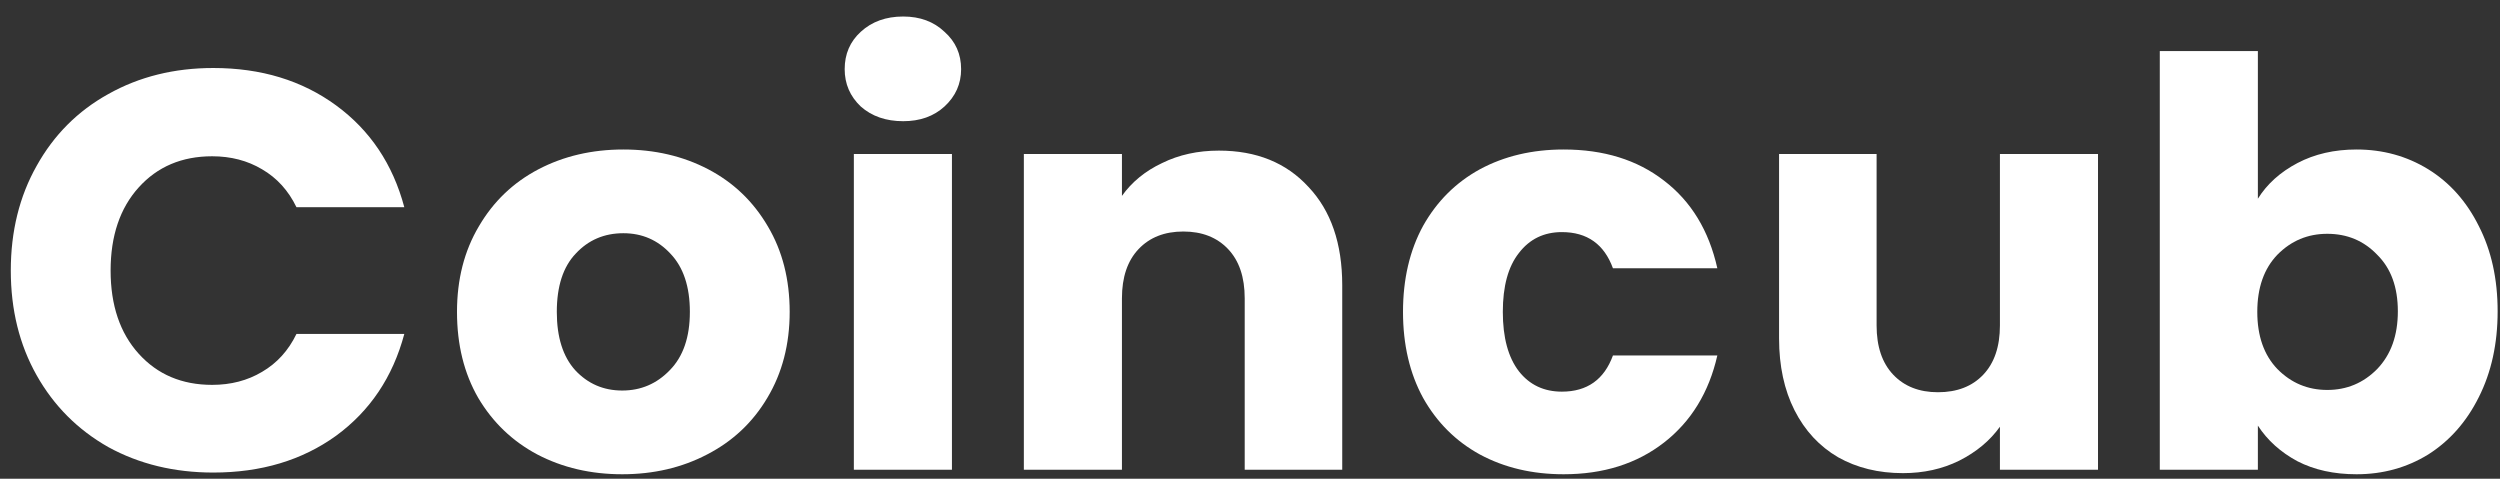 <svg width="94" height="18" viewBox="0 0 94 18" fill="none" xmlns="http://www.w3.org/2000/svg">
<rect x="0" y="0" width="94" height="18" fill="#333333" stroke="none"/>
<path d="M0.406 10.173C0.406 8.698 0.73 7.386 1.377 6.238C2.024 5.075 2.922 4.174 4.073 3.536C5.237 2.883 6.553 2.557 8.02 2.557C9.817 2.557 11.355 3.025 12.635 3.961C13.915 4.897 14.771 6.174 15.202 7.791H11.147C10.845 7.167 10.414 6.691 9.853 6.365C9.307 6.039 8.681 5.876 7.977 5.876C6.841 5.876 5.92 6.266 5.216 7.046C4.511 7.826 4.159 8.869 4.159 10.173C4.159 11.478 4.511 12.521 5.216 13.301C5.92 14.081 6.841 14.471 7.977 14.471C8.681 14.471 9.307 14.308 9.853 13.982C10.414 13.655 10.845 13.18 11.147 12.556H15.202C14.771 14.173 13.915 15.45 12.635 16.386C11.355 17.308 9.817 17.768 8.02 17.768C6.553 17.768 5.237 17.449 4.073 16.811C2.922 16.159 2.024 15.258 1.377 14.109C0.73 12.96 0.406 11.649 0.406 10.173Z" fill="white"/>
<path d="M23.395 17.832C22.215 17.832 21.151 17.584 20.203 17.088C19.268 16.591 18.527 15.882 17.981 14.96C17.449 14.038 17.183 12.96 17.183 11.726C17.183 10.507 17.456 9.436 18.003 8.514C18.549 7.578 19.297 6.862 20.246 6.365C21.195 5.869 22.259 5.621 23.438 5.621C24.617 5.621 25.681 5.869 26.63 6.365C27.579 6.862 28.326 7.578 28.873 8.514C29.419 9.436 29.692 10.507 29.692 11.726C29.692 12.946 29.412 14.024 28.851 14.96C28.305 15.882 27.55 16.591 26.587 17.088C25.638 17.584 24.573 17.832 23.395 17.832ZM23.395 14.684C24.099 14.684 24.696 14.428 25.185 13.918C25.688 13.407 25.939 12.677 25.939 11.726C25.939 10.776 25.695 10.046 25.206 9.535C24.732 9.025 24.142 8.769 23.438 8.769C22.719 8.769 22.122 9.025 21.648 9.535C21.173 10.032 20.936 10.762 20.936 11.726C20.936 12.677 21.166 13.407 21.626 13.918C22.1 14.428 22.69 14.684 23.395 14.684Z" fill="white"/>
<path d="M33.96 4.557C33.313 4.557 32.781 4.373 32.364 4.004C31.961 3.621 31.76 3.153 31.76 2.6C31.76 2.032 31.961 1.564 32.364 1.196C32.781 0.813 33.313 0.621 33.96 0.621C34.592 0.621 35.11 0.813 35.513 1.196C35.929 1.564 36.138 2.032 36.138 2.6C36.138 3.153 35.929 3.621 35.513 4.004C35.11 4.373 34.592 4.557 33.96 4.557ZM35.793 5.791V17.662H32.105V5.791H35.793Z" fill="white"/>
<path d="M45.831 5.663C47.24 5.663 48.361 6.117 49.195 7.025C50.043 7.918 50.468 9.152 50.468 10.727V17.662H46.801V11.216C46.801 10.422 46.593 9.805 46.176 9.365C45.759 8.925 45.198 8.705 44.493 8.705C43.789 8.705 43.228 8.925 42.811 9.365C42.394 9.805 42.185 10.422 42.185 11.216V17.662H38.497V5.791H42.185V7.365C42.559 6.84 43.063 6.429 43.695 6.131C44.328 5.819 45.04 5.663 45.831 5.663Z" fill="white"/>
<path d="M52.753 11.726C52.753 10.493 53.005 9.415 53.508 8.493C54.026 7.571 54.737 6.862 55.643 6.365C56.563 5.869 57.613 5.621 58.792 5.621C60.302 5.621 61.56 6.011 62.566 6.791C63.587 7.571 64.256 8.67 64.572 10.088H60.647C60.316 9.181 59.676 8.727 58.727 8.727C58.051 8.727 57.512 8.989 57.11 9.514C56.707 10.024 56.506 10.762 56.506 11.726C56.506 12.691 56.707 13.436 57.11 13.96C57.512 14.471 58.051 14.726 58.727 14.726C59.676 14.726 60.316 14.272 60.647 13.365H64.572C64.256 14.755 63.587 15.847 62.566 16.641C61.545 17.435 60.287 17.832 58.792 17.832C57.613 17.832 56.563 17.584 55.643 17.088C54.737 16.591 54.026 15.882 53.508 14.96C53.005 14.038 52.753 12.96 52.753 11.726Z" fill="white"/>
<path d="M78.885 5.791V17.662H75.197V16.045C74.823 16.57 74.312 16.995 73.665 17.322C73.033 17.634 72.328 17.79 71.552 17.79C70.632 17.79 69.819 17.591 69.115 17.194C68.41 16.783 67.864 16.194 67.475 15.428C67.087 14.662 66.893 13.762 66.893 12.726V5.791H70.56V12.237C70.56 13.031 70.768 13.648 71.185 14.088C71.602 14.528 72.163 14.748 72.867 14.748C73.586 14.748 74.154 14.528 74.571 14.088C74.988 13.648 75.197 13.031 75.197 12.237V5.791H78.885Z" fill="white"/>
<path d="M84.896 7.472C85.241 6.918 85.737 6.472 86.384 6.131C87.031 5.791 87.772 5.621 88.606 5.621C89.598 5.621 90.496 5.869 91.302 6.365C92.107 6.862 92.74 7.571 93.2 8.493C93.674 9.415 93.911 10.486 93.911 11.705C93.911 12.925 93.674 14.003 93.2 14.939C92.74 15.861 92.107 16.577 91.302 17.088C90.496 17.584 89.598 17.832 88.606 17.832C87.757 17.832 87.017 17.669 86.384 17.343C85.752 17.003 85.255 16.556 84.896 16.003V17.662H81.208V1.919H84.896V7.472ZM90.159 11.705C90.159 10.797 89.9 10.088 89.382 9.578C88.879 9.053 88.254 8.791 87.506 8.791C86.772 8.791 86.147 9.053 85.629 9.578C85.126 10.102 84.874 10.819 84.874 11.726C84.874 12.634 85.126 13.351 85.629 13.875C86.147 14.4 86.772 14.662 87.506 14.662C88.239 14.662 88.865 14.4 89.382 13.875C89.9 13.336 90.159 12.613 90.159 11.705Z" fill="white"/>
</svg>
